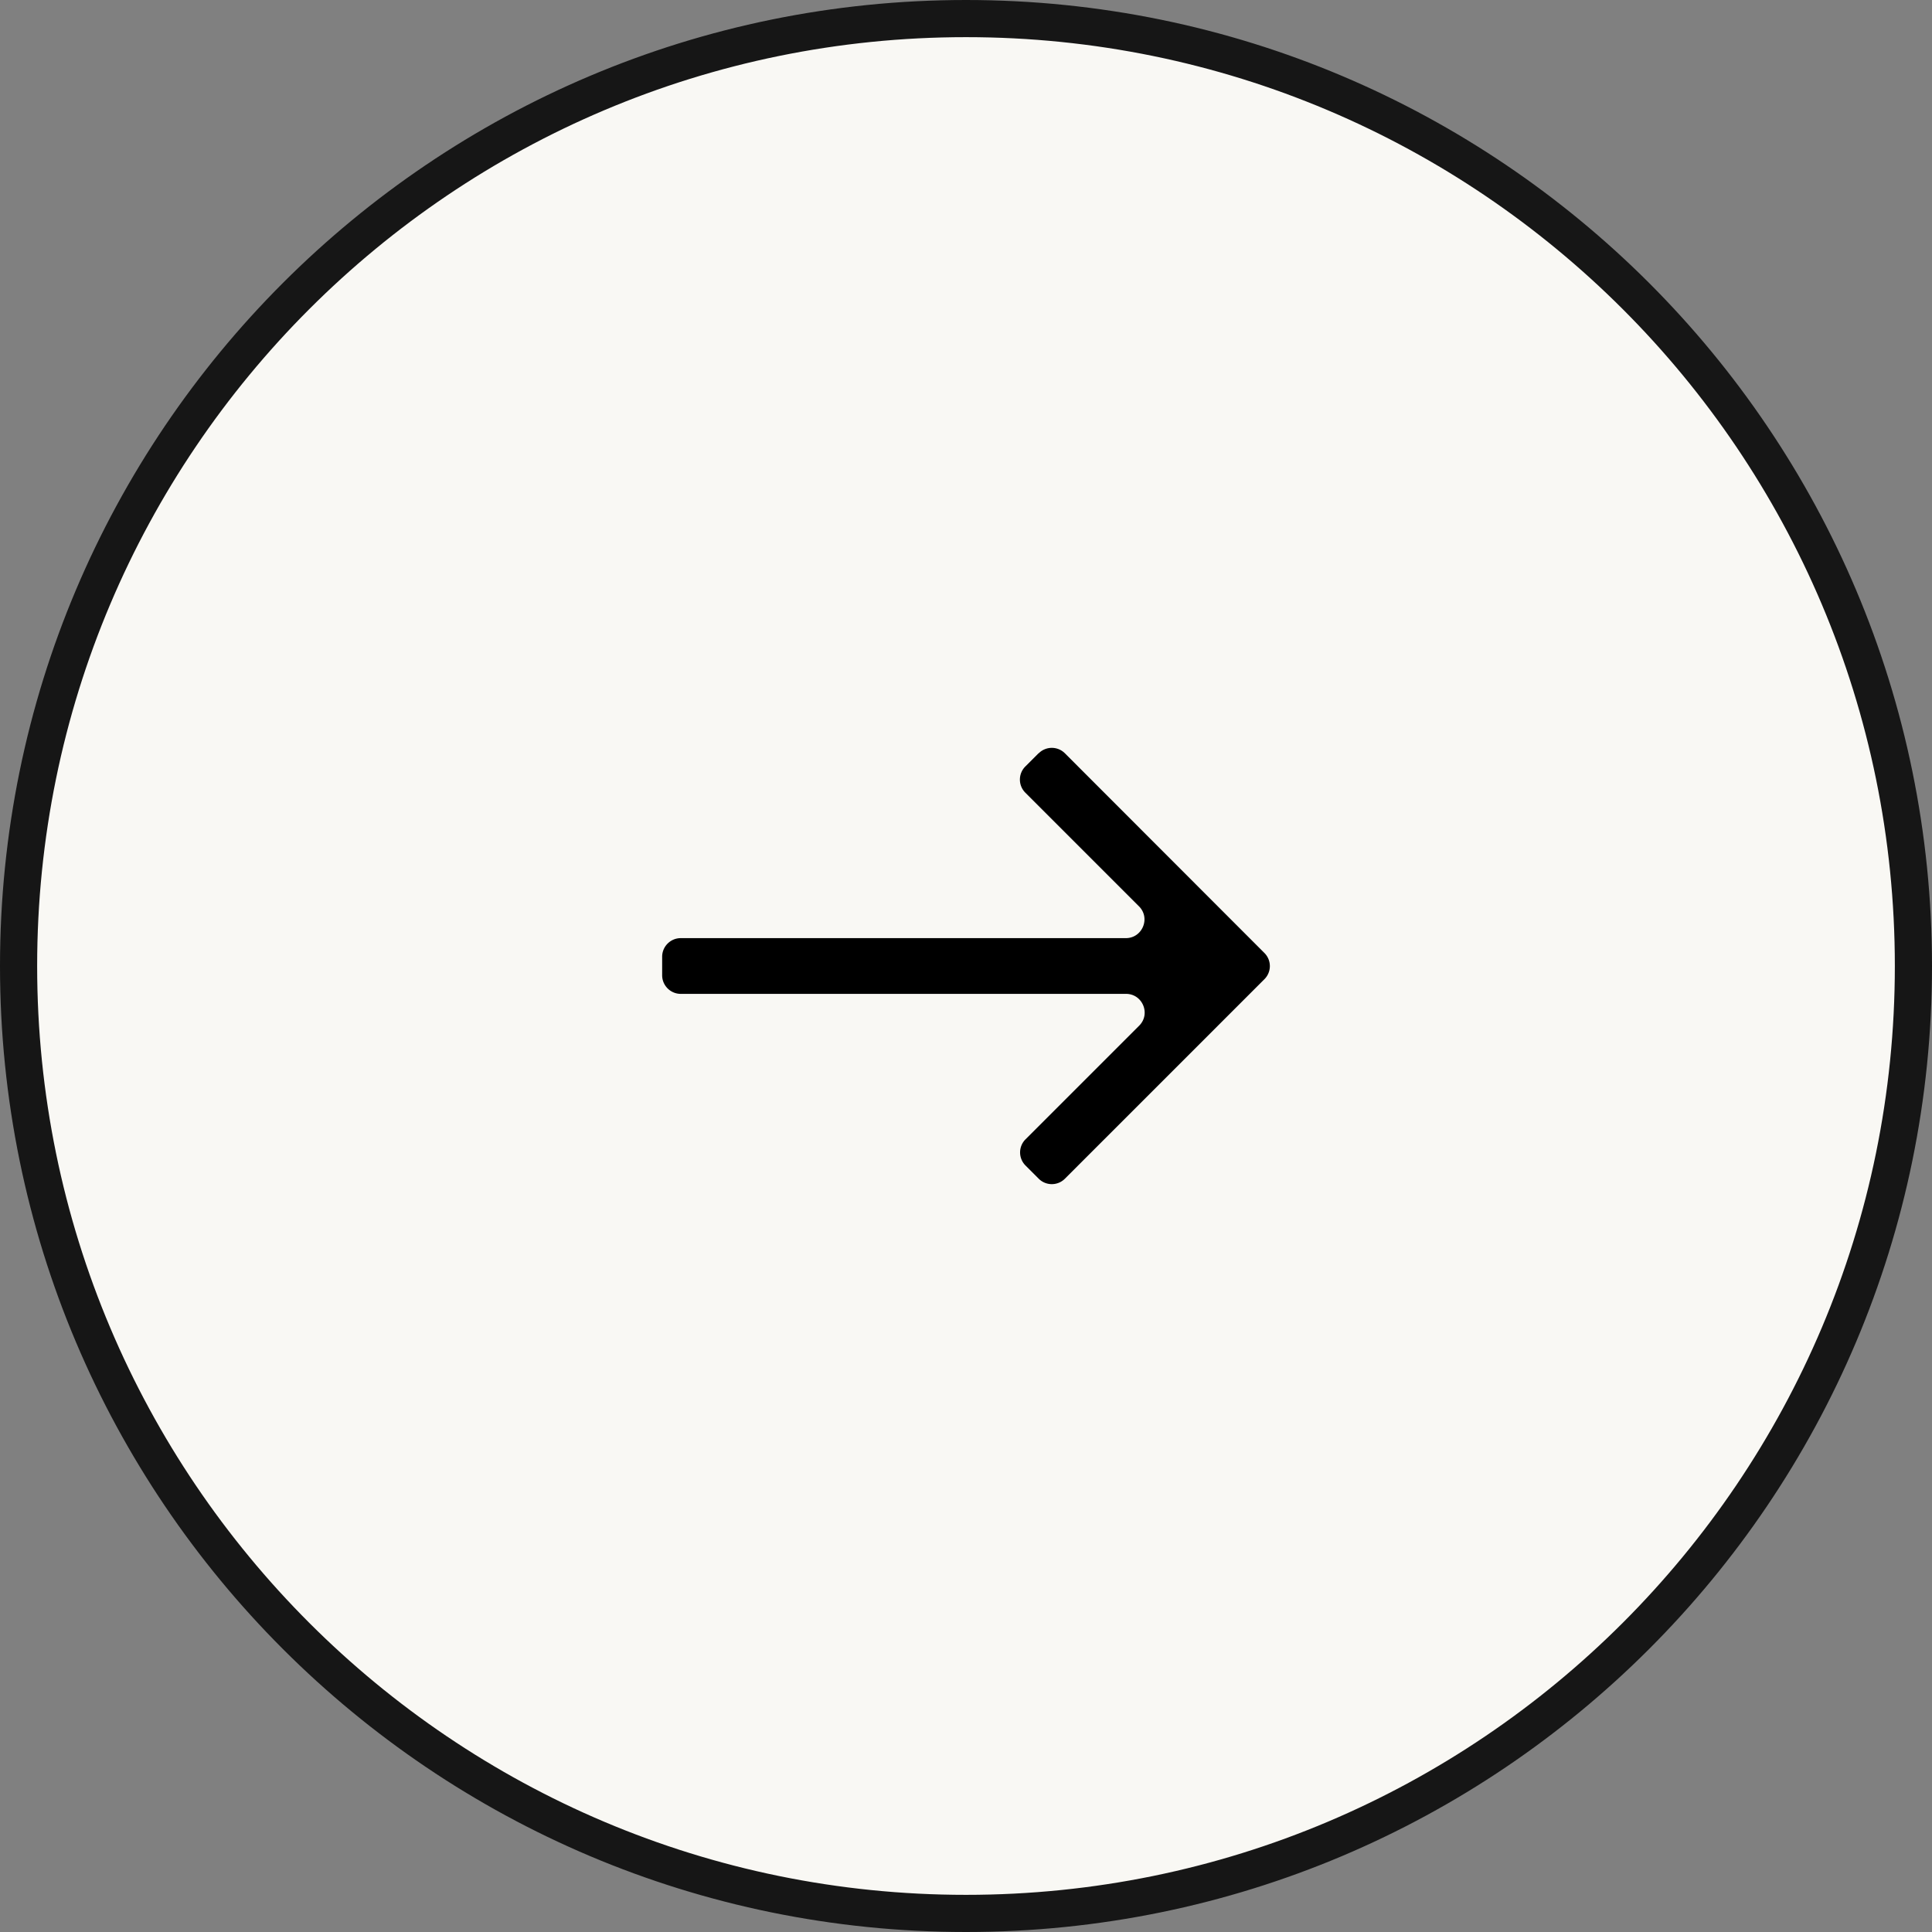 <?xml version="1.0" encoding="UTF-8"?>
<svg data-bbox="1 1 102 102" xmlns="http://www.w3.org/2000/svg" viewBox="0 0 104 104" height="104" width="104" data-type="ugc">
    <rect x="0" y="0" width="104" height="104" fill="#808080" stroke="none"/>
    <g>
        <path fill="#F9F8F4" d="M103 52c0 28.167-22.833 51-51 51S1 80.167 1 52 23.833 1 52 1s51 22.833 51 51z"/>
        <path stroke-width="2" stroke="#161616" d="M103 52c0 28.167-22.833 51-51 51S1 80.167 1 52 23.833 1 52 1s51 22.833 51 51z" fill="none"/>
        <path fill="#000000" d="m55.904 40.55-.71.71a.996.996 0 0 0 0 1.41l6.12 6.12c.63.63.18 1.71-.71 1.71h-23.96c-.55 0-1 .45-1 1v1c0 .55.45 1 1 1h23.97c.89 0 1.34 1.08.71 1.71l-6.12 6.12a.996.996 0 0 0 0 1.41l.71.71c.39.39 1.02.39 1.41 0l10.74-10.74a.996.996 0 0 0 0-1.41l-10.74-10.75a.996.996 0 0 0-1.41 0h-.01Z"/>
    </g>
</svg>
